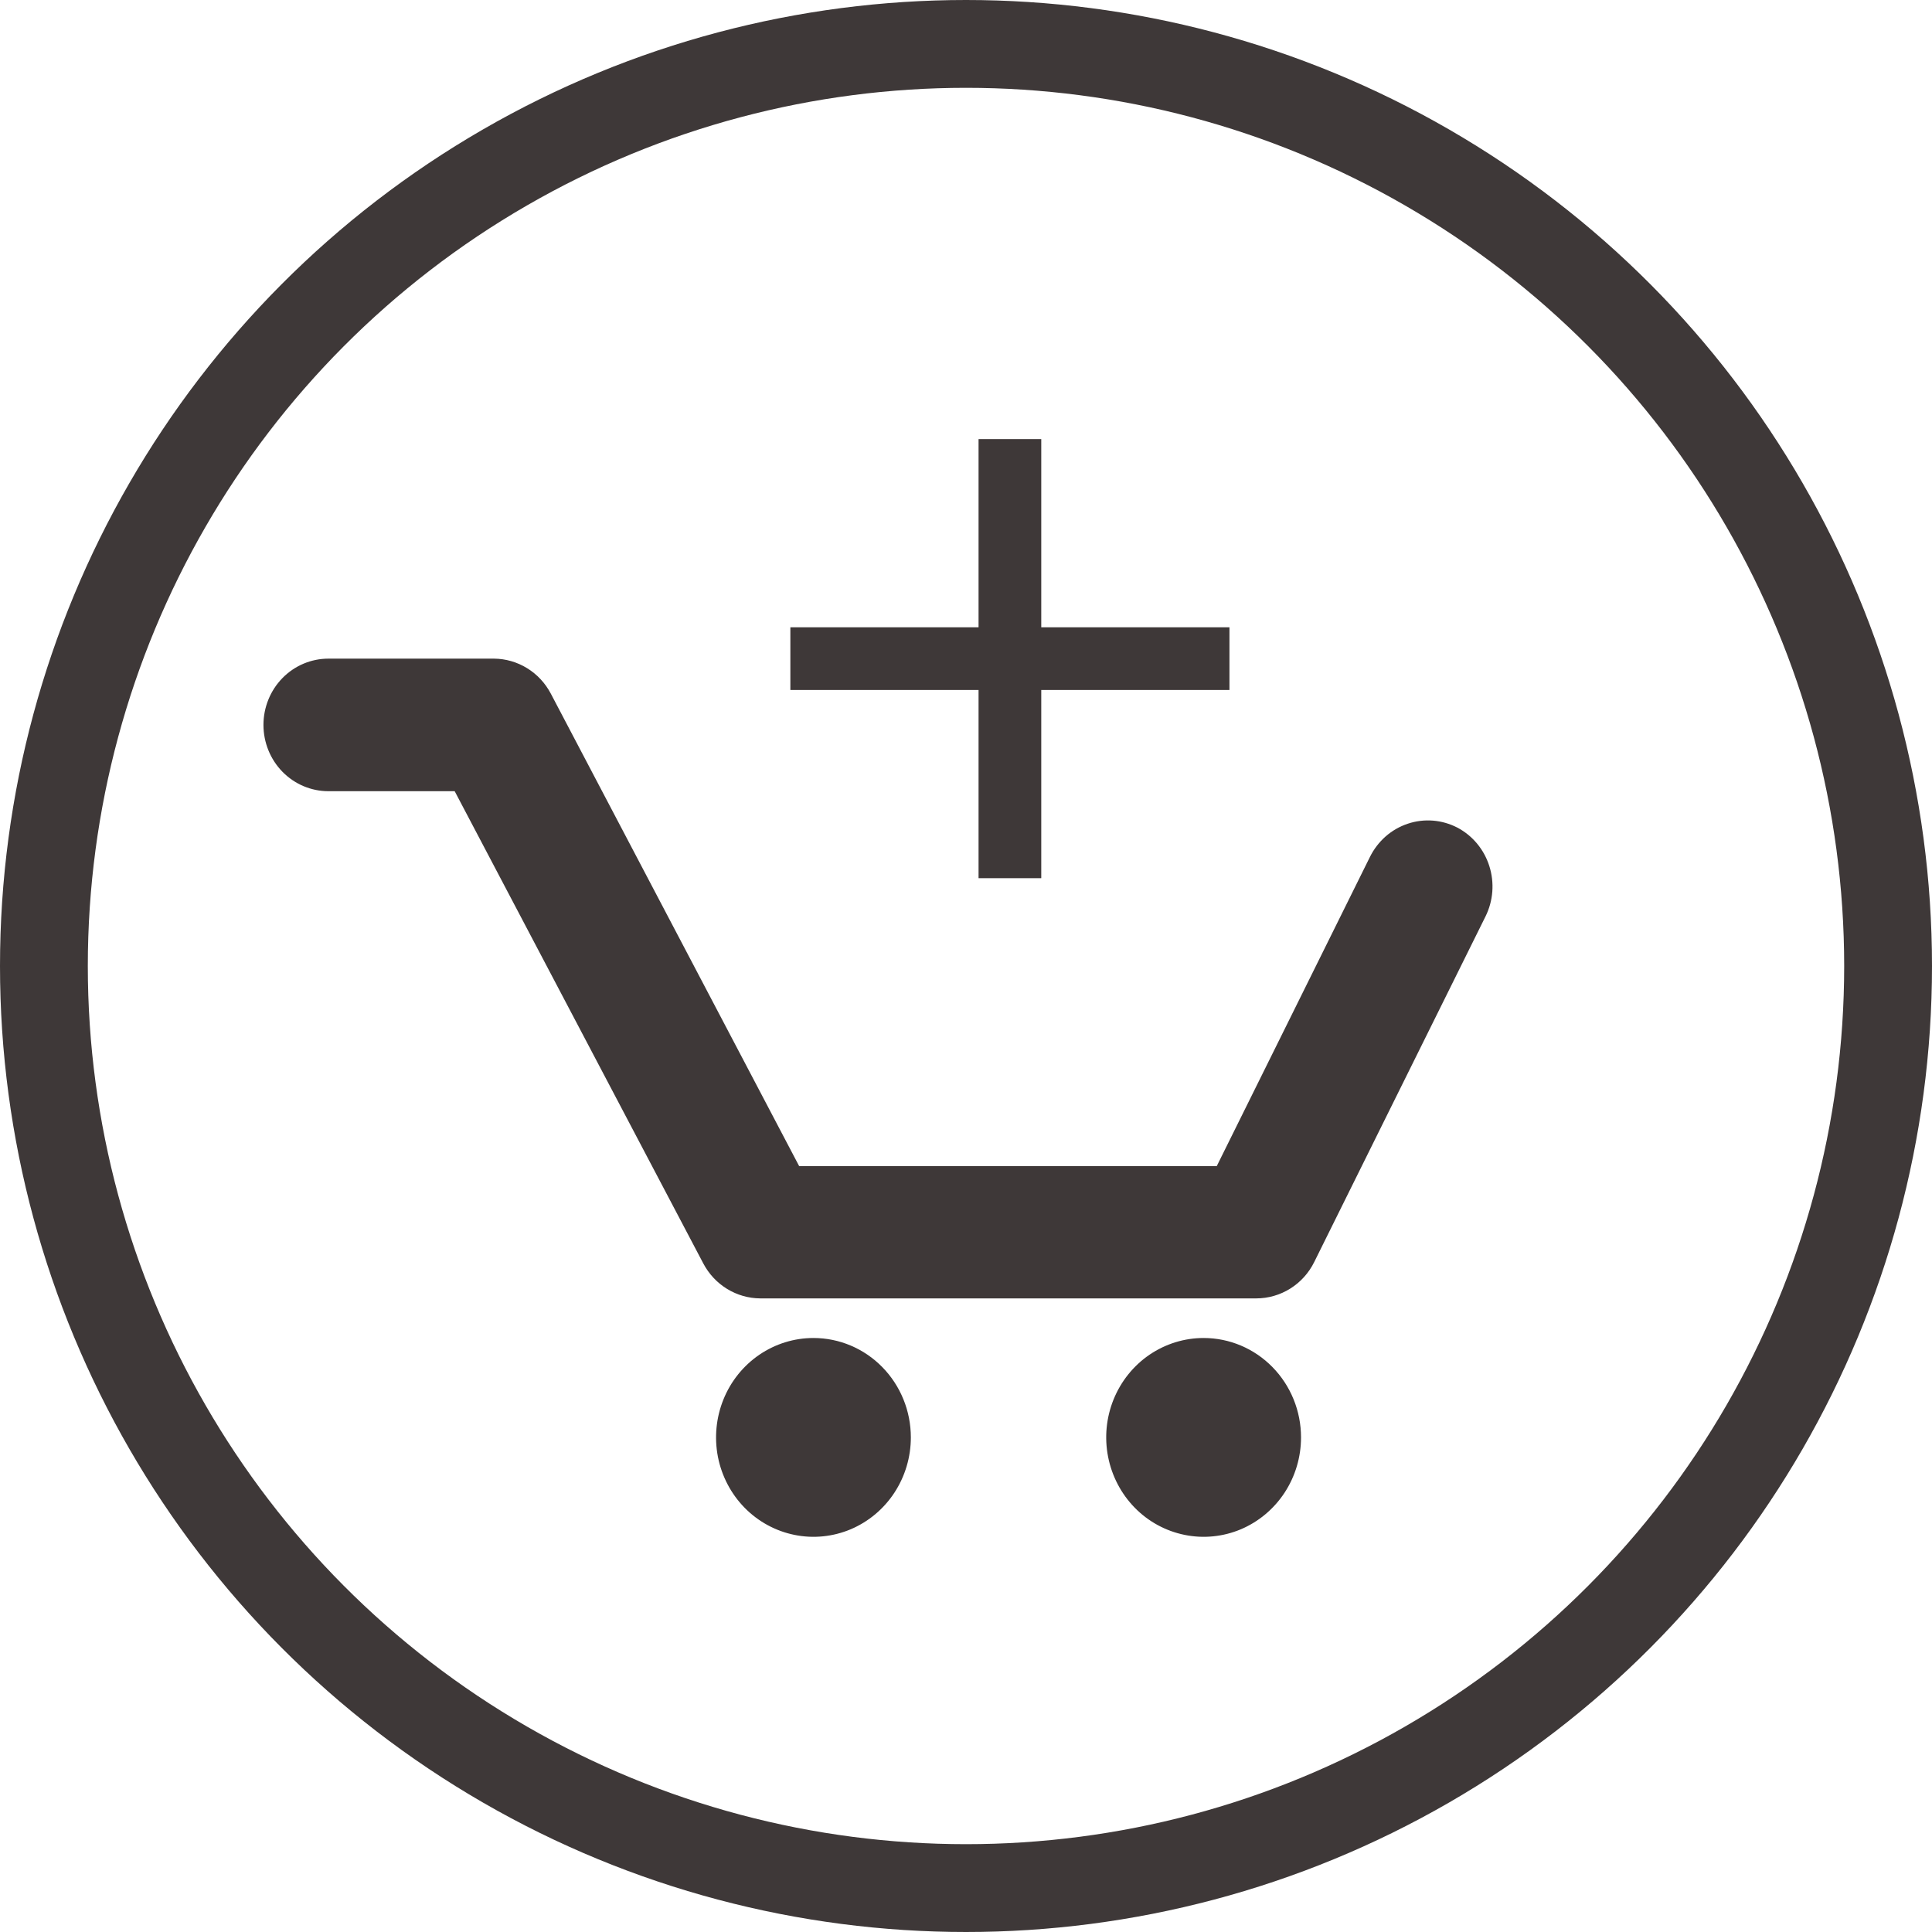 <svg width="44" height="44" viewBox="0 0 44 44" fill="none" xmlns="http://www.w3.org/2000/svg">
<circle cx="22" cy="22" r="21" stroke="#3E3838" stroke-width="2"/>
<g clip-path="url(#clip0)">
<path d="M33.188 18.847C33.015 18.758 32.826 18.704 32.633 18.689C32.439 18.674 32.244 18.698 32.06 18.76C31.875 18.822 31.704 18.92 31.557 19.049C31.41 19.179 31.289 19.336 31.201 19.513L27.711 26.557H18.2L12.544 15.796C12.418 15.557 12.232 15.357 12.004 15.217C11.776 15.077 11.516 15.002 11.25 15H7.479C7.087 15 6.71 15.159 6.433 15.442C6.156 15.725 6 16.109 6 16.509C6 16.91 6.156 17.294 6.433 17.577C6.71 17.86 7.087 18.019 7.479 18.019H10.355L16.017 28.774C16.143 29.013 16.329 29.213 16.557 29.353C16.785 29.493 17.045 29.568 17.311 29.57H28.611C28.885 29.57 29.153 29.492 29.386 29.346C29.619 29.2 29.808 28.991 29.931 28.741L33.832 20.87C34.008 20.514 34.039 20.102 33.918 19.723C33.798 19.344 33.535 19.029 33.188 18.847Z" fill="#3E3838"/>
<path d="M18.526 30.472C18.087 30.472 17.658 30.605 17.294 30.853C16.929 31.102 16.644 31.456 16.477 31.869C16.309 32.283 16.265 32.738 16.35 33.178C16.436 33.617 16.647 34.02 16.957 34.337C17.268 34.654 17.663 34.869 18.093 34.956C18.523 35.044 18.969 34.999 19.375 34.828C19.78 34.656 20.127 34.366 20.37 33.994C20.614 33.621 20.744 33.184 20.744 32.736C20.744 32.135 20.51 31.559 20.094 31.135C19.678 30.71 19.114 30.472 18.526 30.472Z" fill="#3E3838"/>
<path d="M27.412 30.472C26.973 30.472 26.544 30.605 26.179 30.853C25.814 31.102 25.53 31.456 25.362 31.869C25.194 32.283 25.15 32.738 25.236 33.178C25.322 33.617 25.533 34.02 25.843 34.337C26.153 34.654 26.549 34.869 26.979 34.956C27.409 35.044 27.855 34.999 28.261 34.828C28.666 34.656 29.012 34.366 29.256 33.994C29.5 33.621 29.63 33.184 29.63 32.736C29.63 32.135 29.396 31.559 28.98 31.135C28.564 30.71 28 30.472 27.412 30.472Z" fill="#3E3838"/>
</g>
<path d="M28 15.714H23.714V20H22.286V15.714H18V14.286H22.286V10H23.714V14.286H28V15.714Z" fill="#3E3838"/>
<defs>
<clipPath id="clip0">
<rect width="28" height="20" fill="white" transform="translate(6 15)"/>
</clipPath>
</defs>
</svg>
